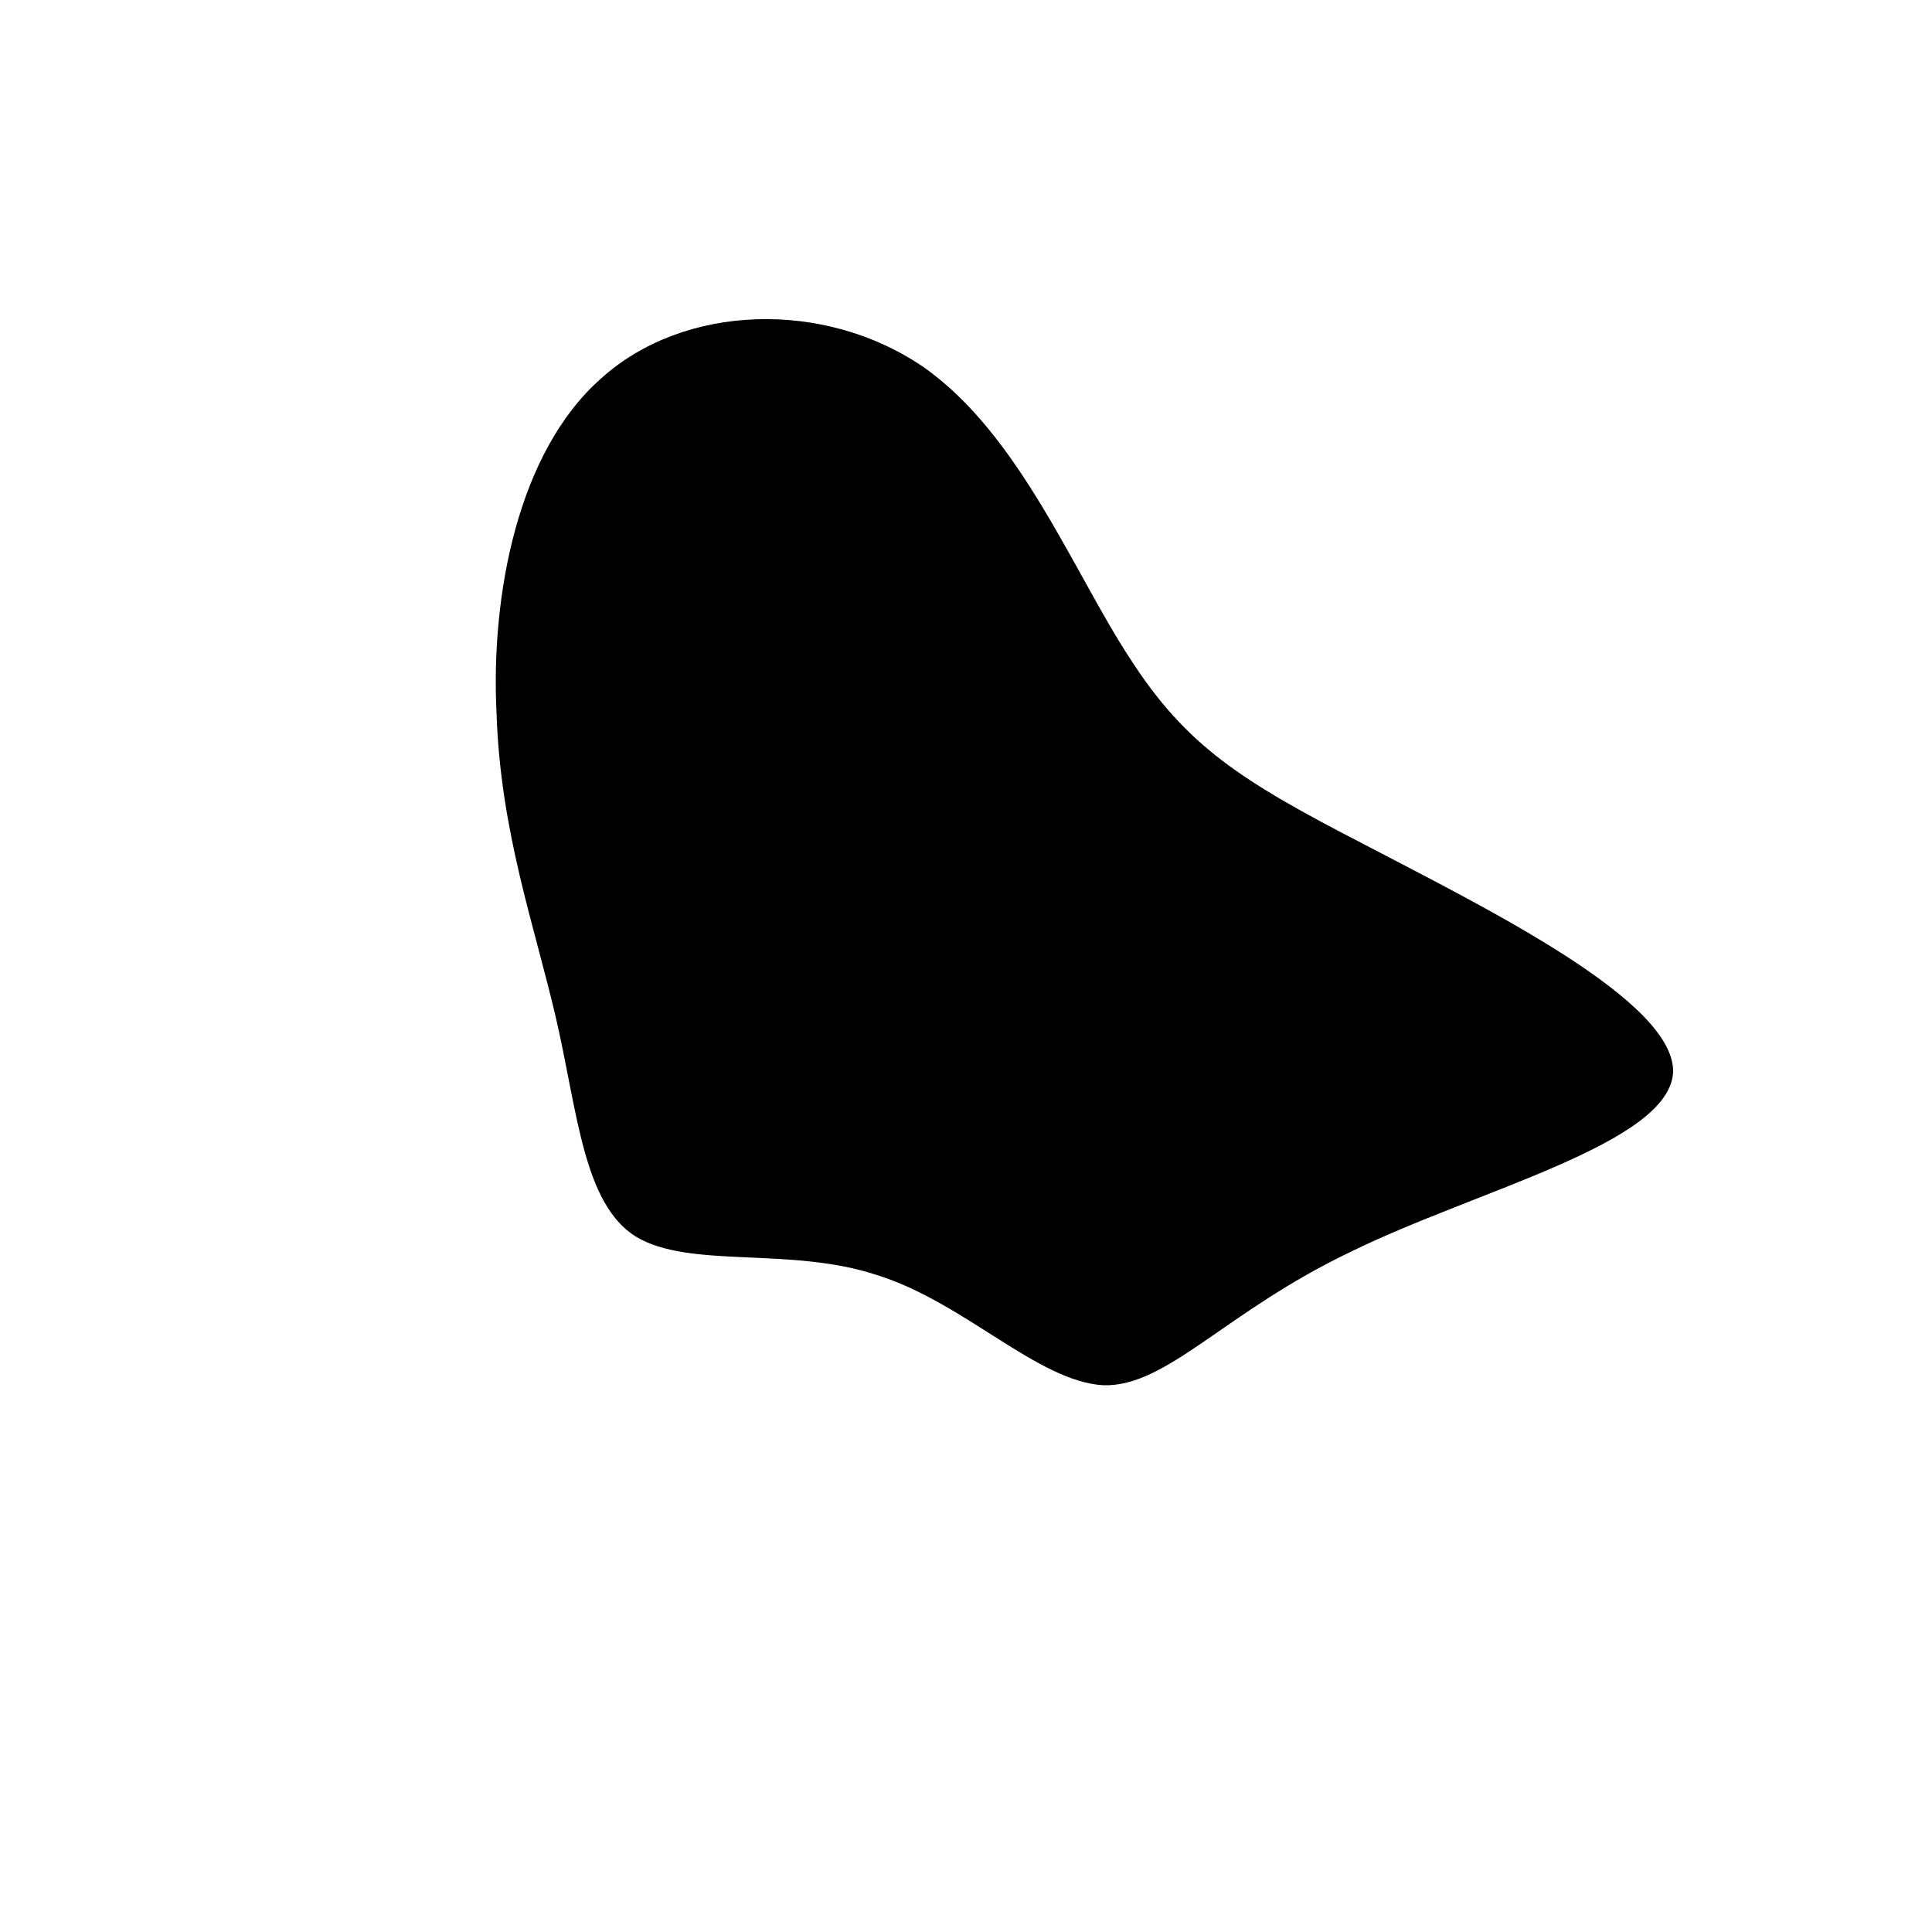 <?xml version="1.0" encoding="utf-8"?>
<!-- Generator: Adobe Illustrator 22.0.1, SVG Export Plug-In . SVG Version: 6.00 Build 0)  -->
<svg version="1.1" id="sw-js-blob-svg" xmlns="http://www.w3.org/2000/svg" xmlns:xlink="http://www.w3.org/1999/xlink" x="0px"
	 y="0px" viewBox="0 0 100 100" style="enable-background:new 0 0 100 100;" xml:space="preserve">
<style type="text/css">
	.st0{fill:url(#SVGID_1_);}
</style>
<linearGradient id="SVGID_1_" gradientUnits="userSpaceOnUse" x1="31.568" y1="62.757" x2="66.021" y2="31.557">
	<stop  offset="0" style="stop-color:#000000"/>
	<stop  offset="1" style="stop-color:#000000"/>
</linearGradient>
<path class="st0" d="M58.5,34.1c2.9,4.5,5.7,6.3,12.1,9.6c6.3,3.3,16.1,8.1,16,11.8c-0.2,3.7-10.2,6.1-16.7,9.3
	c-6.5,3.1-9.5,7-12.8,6.9c-3.4-0.2-7.2-4.3-11.7-5.7c-4.5-1.5-9.7-0.3-12.5-2c-2.7-1.7-3-6.4-4.1-11.2c-1.1-4.8-2.9-9.7-3.1-15.9
	c-0.3-6.1,1.1-13.5,5.4-17.3c4.3-3.9,11.6-4.1,16.7-0.6C52.8,22.5,55.6,29.7,58.5,34.1z"/>
</svg>
